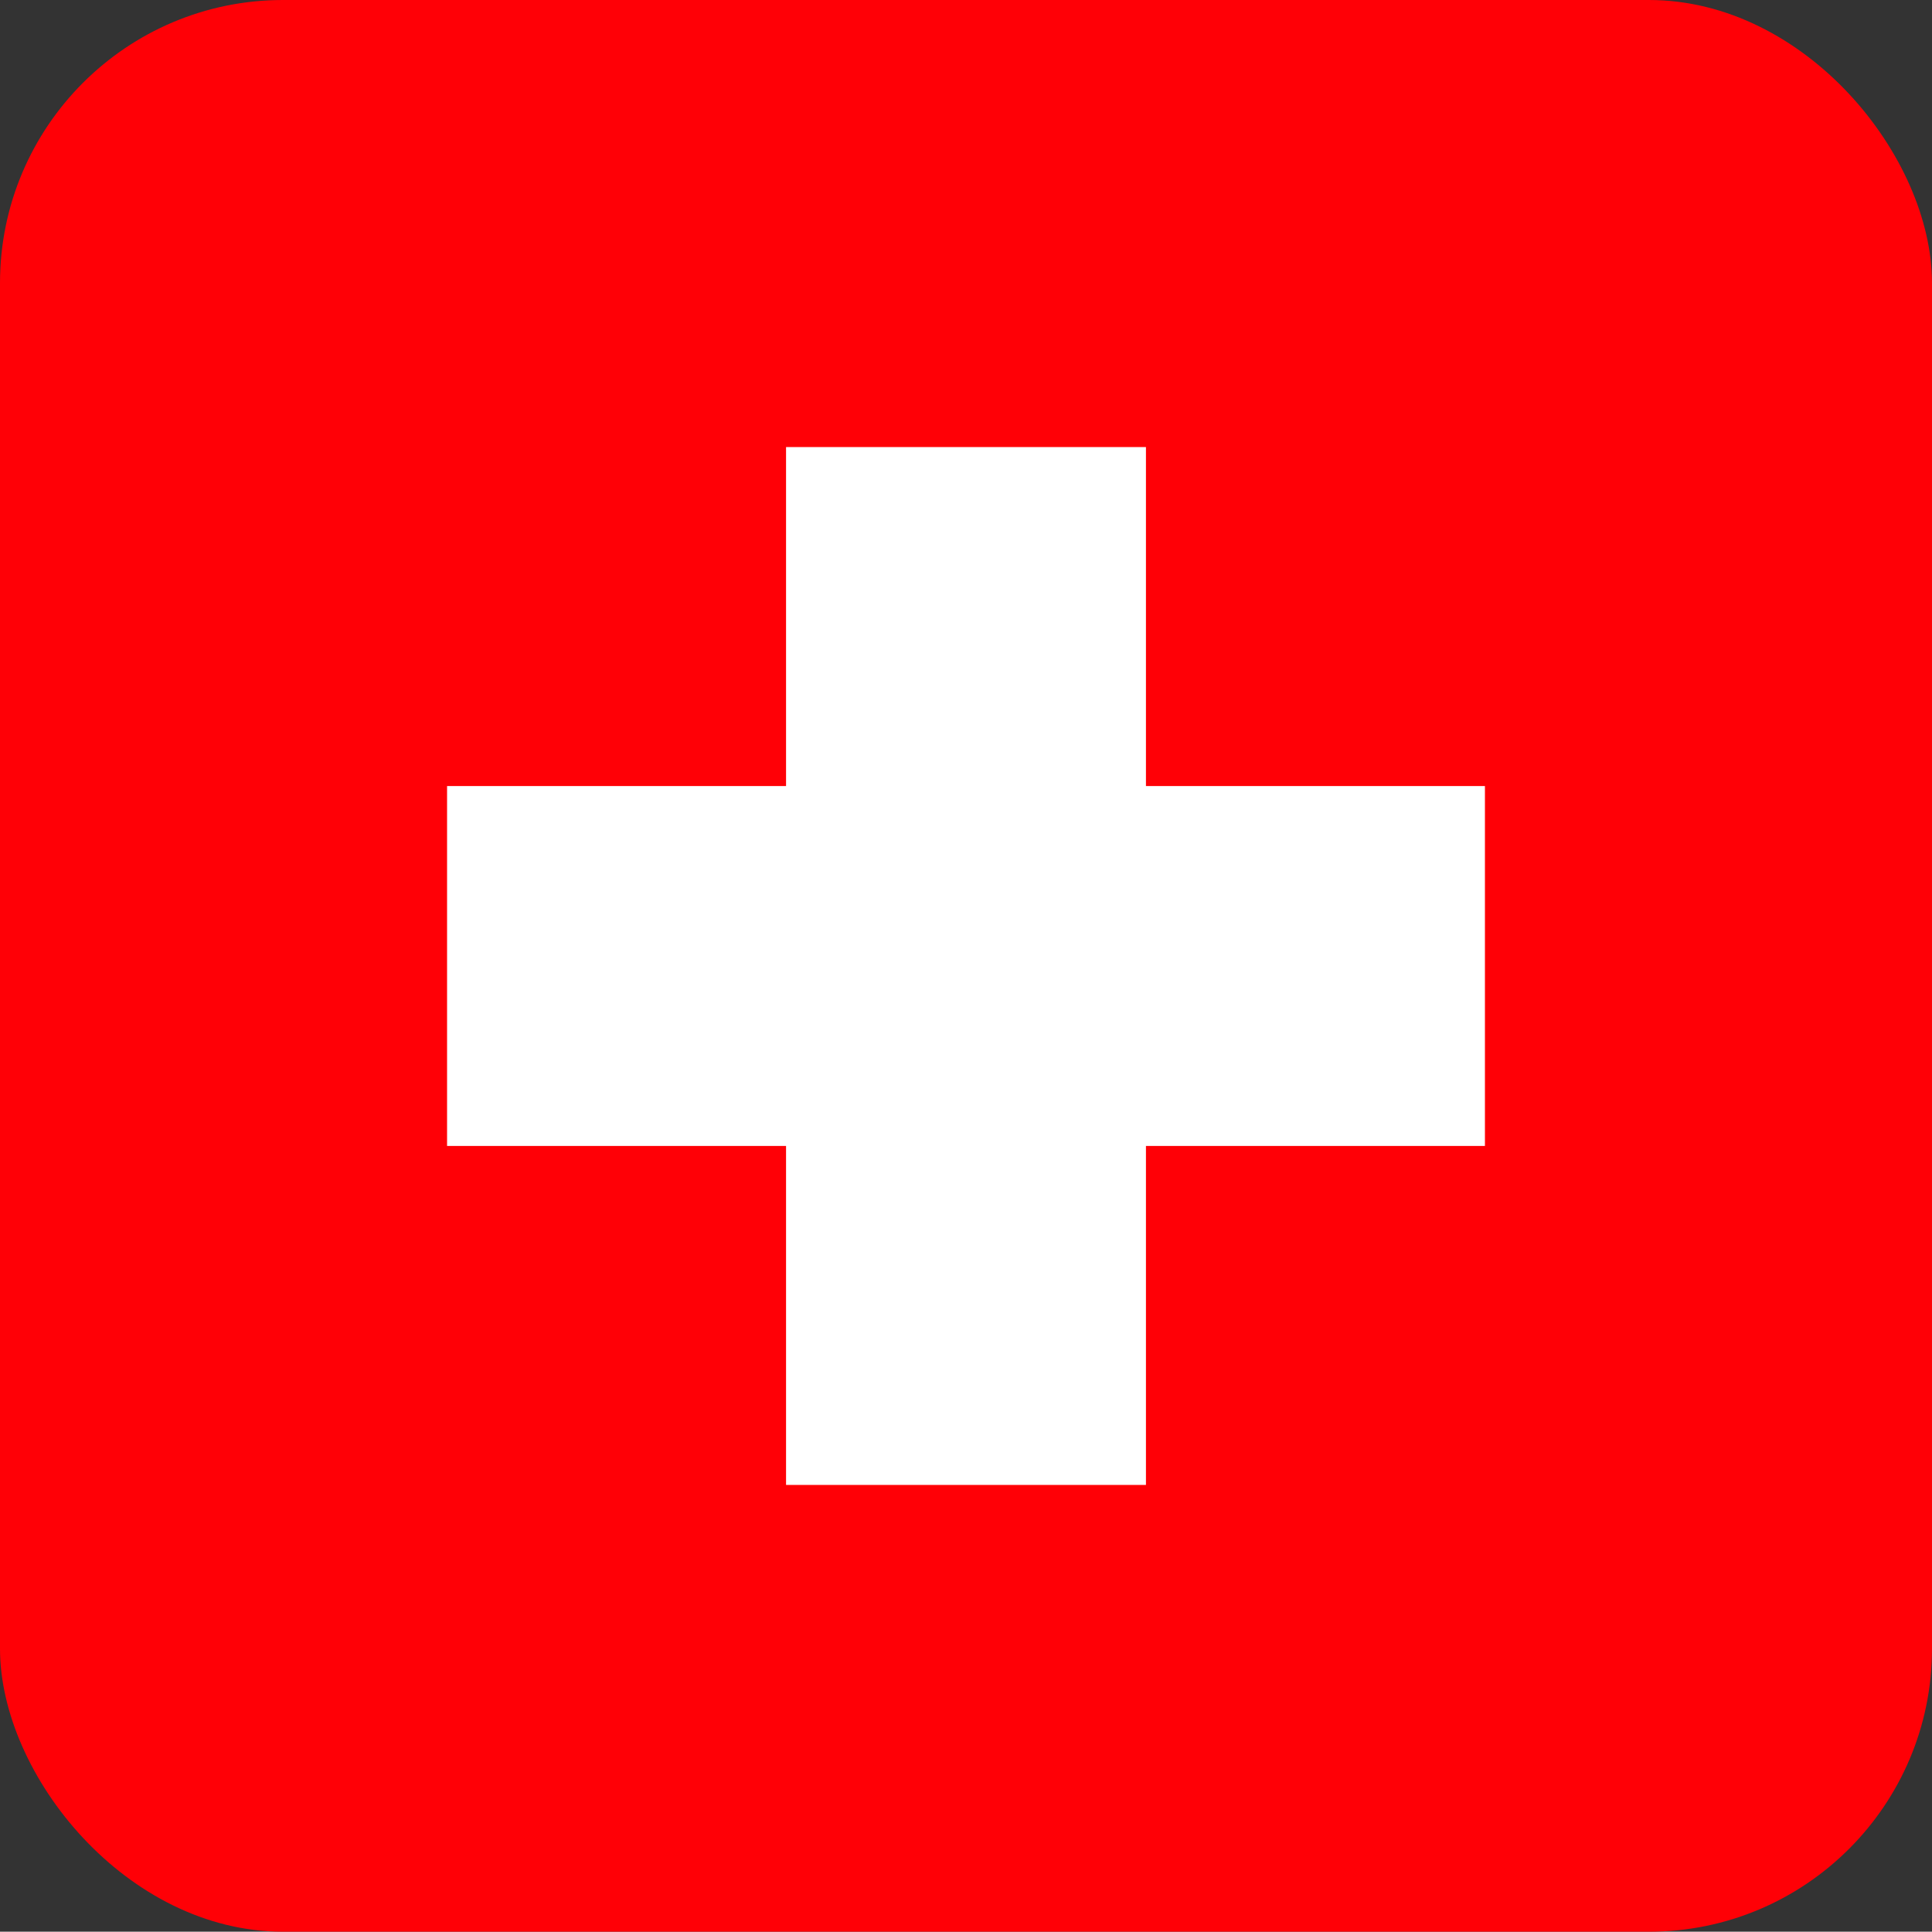 <svg xmlns="http://www.w3.org/2000/svg" viewBox="0 0 65.6 65.59"><rect x="0" y="0" width="65.6" height="65.59" fill="#333333" stroke="none"/><defs><style>.cls-1{fill:#ff0006;}.cls-2{fill:#fff;}</style></defs><g id="Layer_2" data-name="Layer 2"><g id="Calque_4" data-name="Calque 4"><g id="a6e8b713-f104-4e64-a3cb-47640721cc82"><g id="a5e632c2-b2fb-4c62-95e9-b36642671da0"><rect class="cls-1" width="65.6" height="65.59" rx="9.61"/><polygon class="cls-2" points="50.42 26.69 50.42 38.91 38.91 38.91 38.91 50.42 26.69 50.42 26.69 38.91 15.18 38.91 15.18 26.69 26.69 26.69 26.69 15.18 38.91 15.18 38.91 26.69 50.42 26.69"/></g></g></g></g></svg>